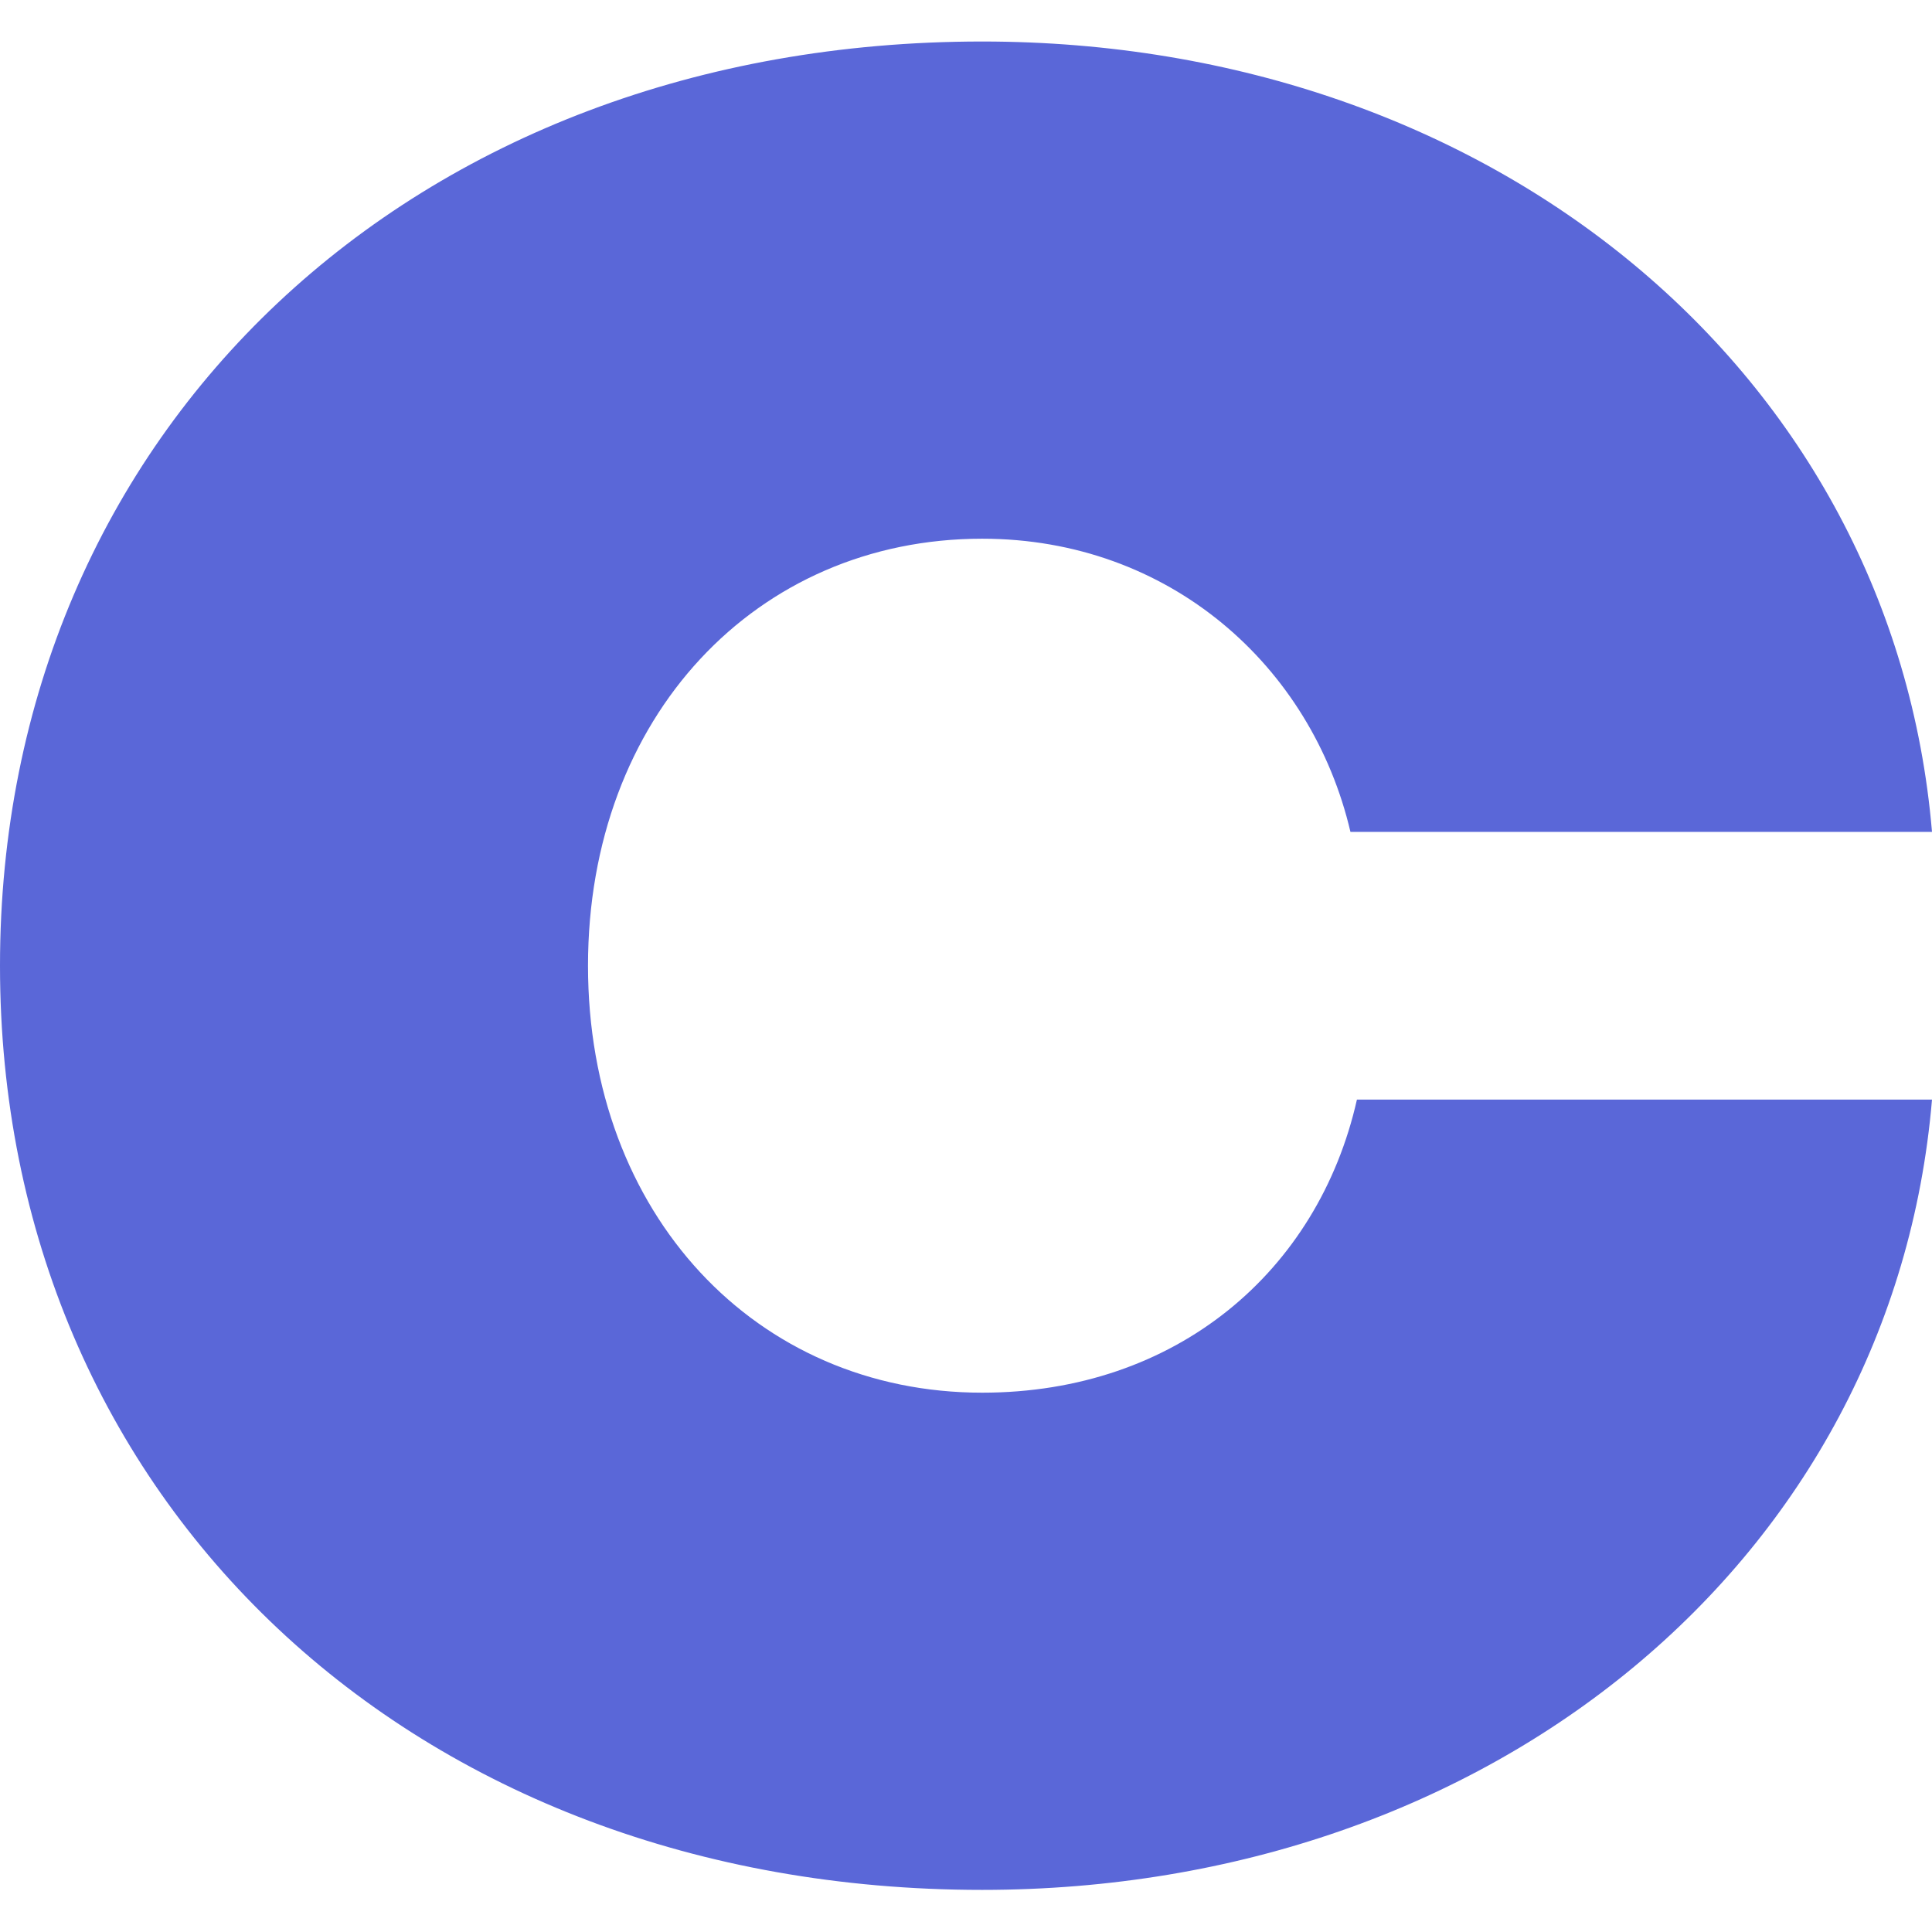 <svg width="1024" height="1024" viewBox="0 0 1024 1024" fill="none" xmlns="http://www.w3.org/2000/svg">
<path d="M520.559 285.527C619.879 285.527 695.227 353.042 715.768 440.931H1024C1003.45 197.708 791.116 22 520.559 22C219.19 22 0 228.069 0 511.839C0 795.609 219.182 1001.68 520.559 1001.68C791.116 1001.68 1003.45 826.039 1024 582.816H719.199C698.643 673.967 623.303 738.15 520.566 738.15C400.697 738.15 311.655 643.606 311.655 511.839C311.655 380.079 400.697 285.527 520.566 285.527H520.559Z" fill="#5A67D8"/>
</svg>
